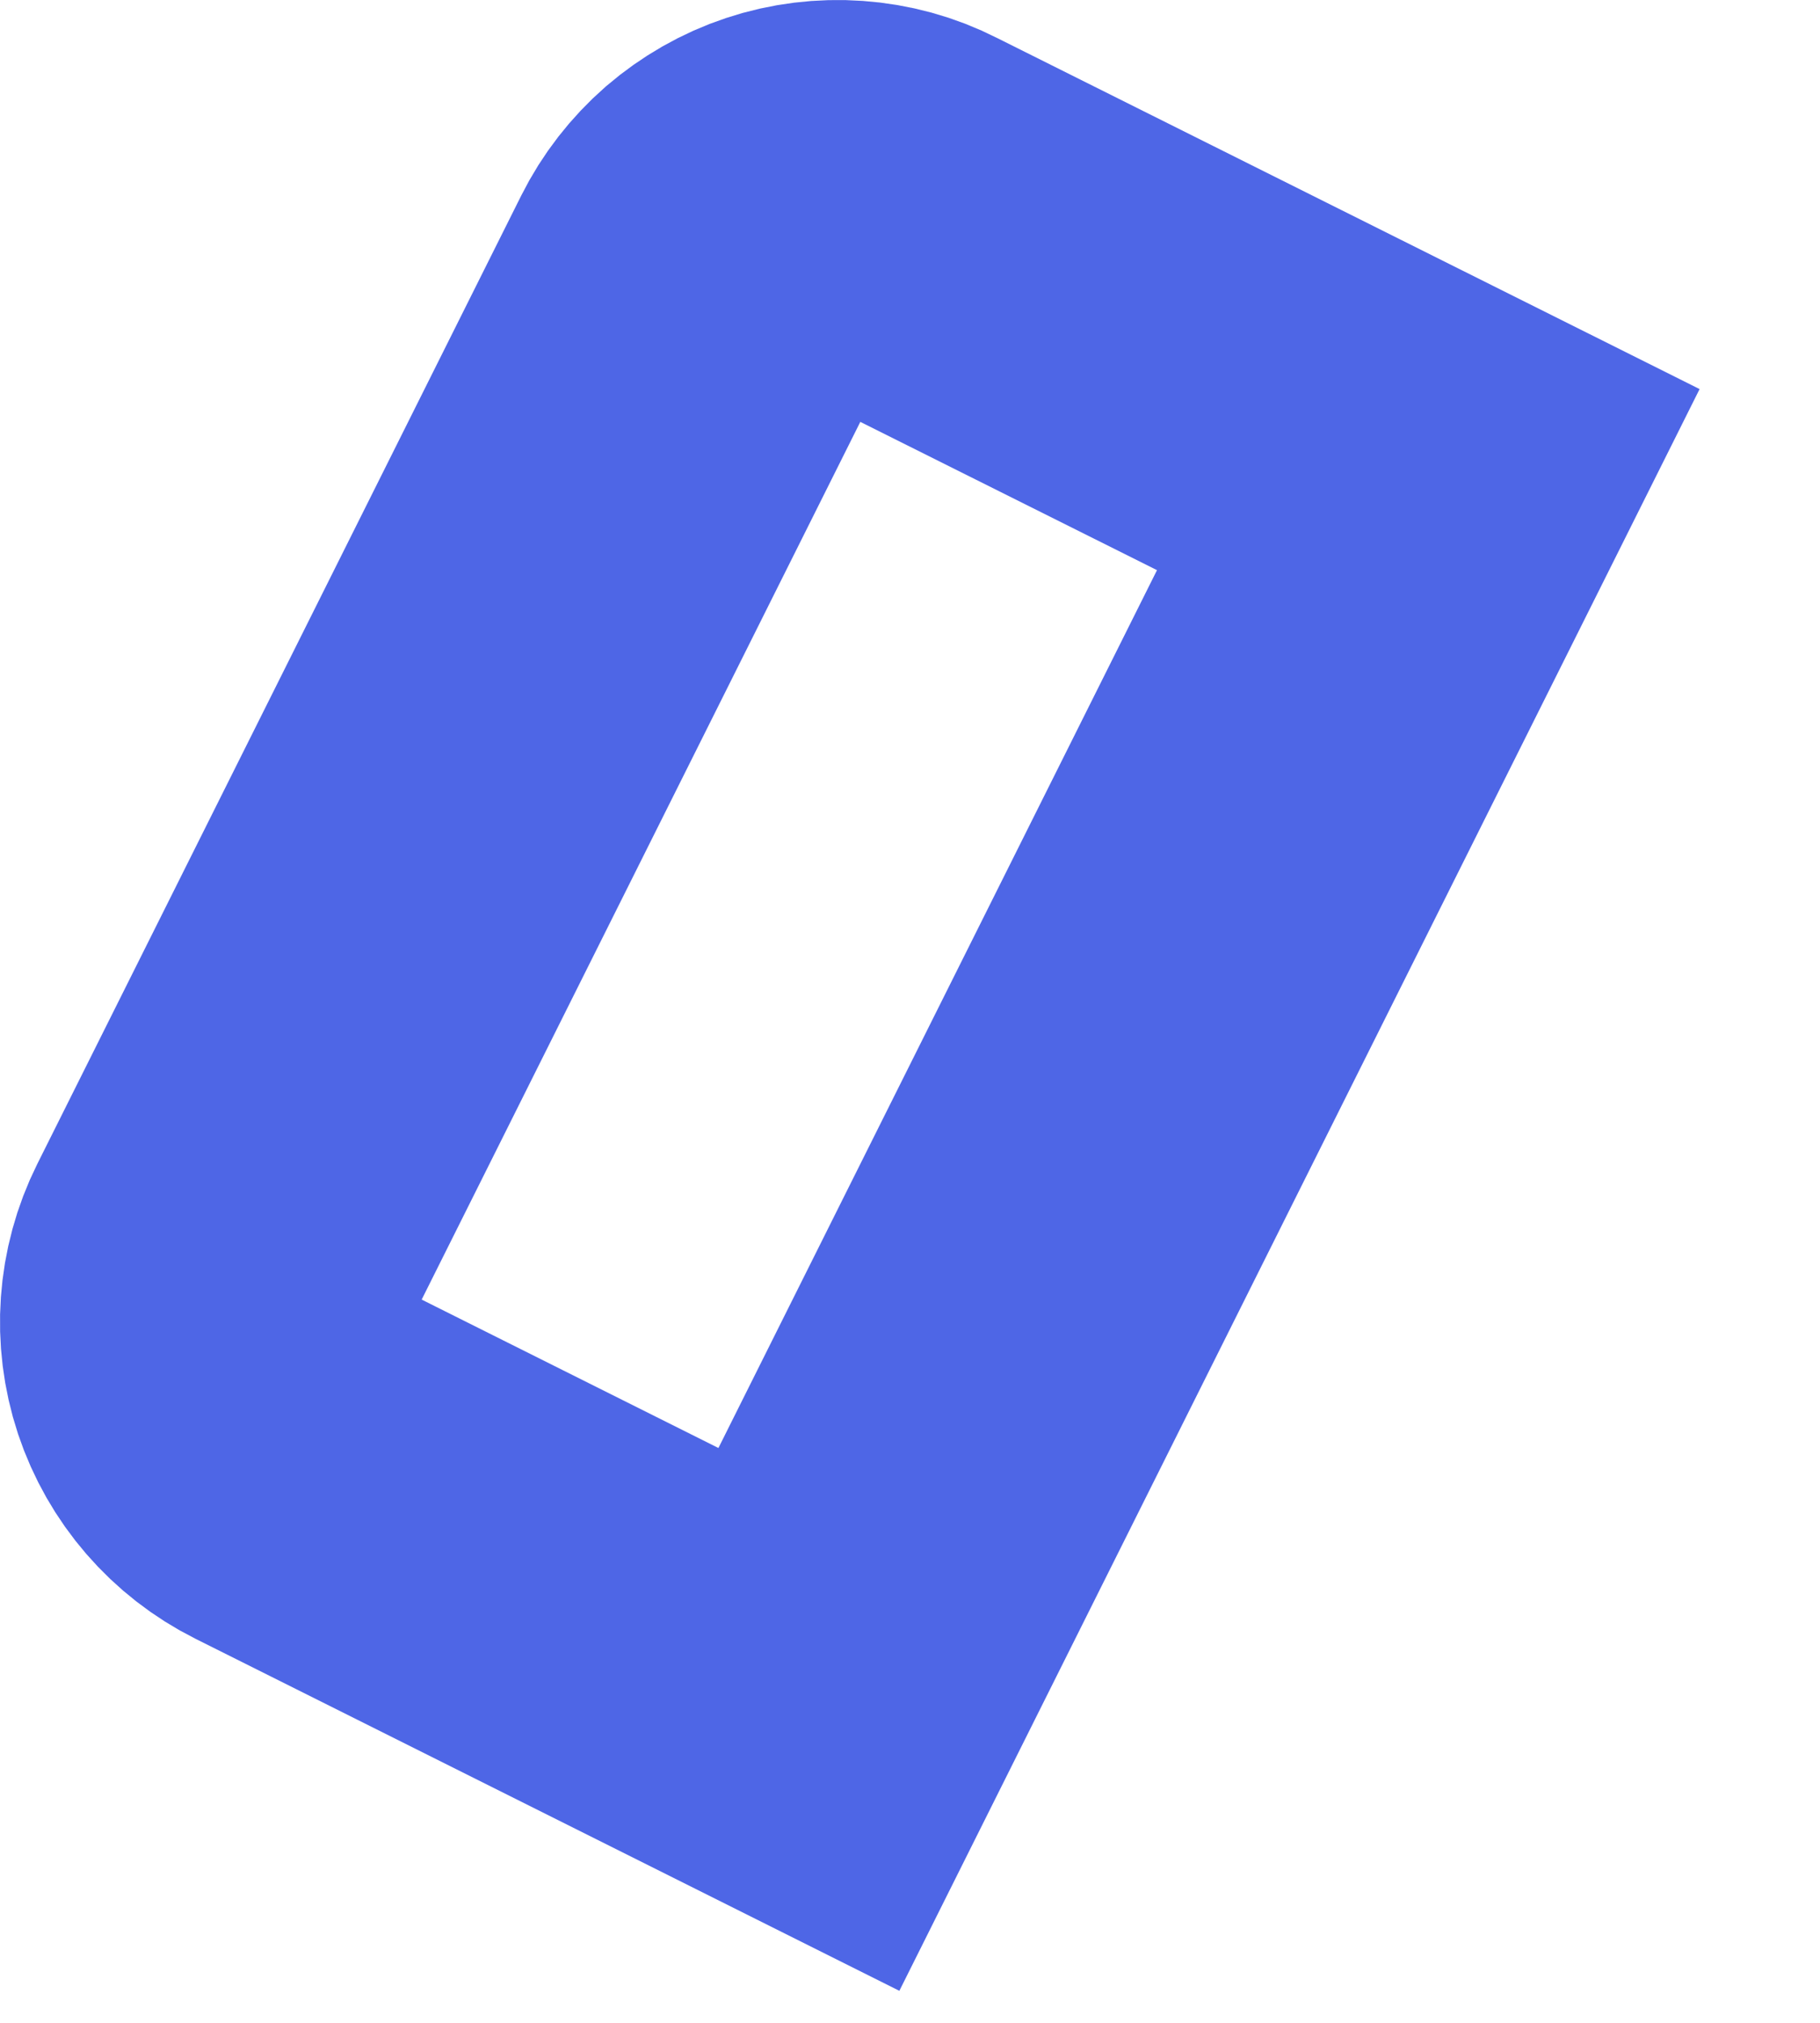 <?xml version="1.0" encoding="utf-8"?>
<svg xmlns="http://www.w3.org/2000/svg" fill="none" height="100%" overflow="visible" preserveAspectRatio="none" style="display: block;" viewBox="0 0 9 10" width="100%">
<path d="M3.472 1.414L1.079 6.201C0.99 6.379 0.976 6.585 1.038 6.773C1.101 6.962 1.236 7.118 1.414 7.207L4 8.5L7.063 2.371L4.479 1.08C4.391 1.035 4.295 1.009 4.196 1.002C4.098 0.995 3.999 1.007 3.906 1.038C3.812 1.069 3.726 1.119 3.651 1.183C3.577 1.248 3.516 1.326 3.472 1.414Z" id="Vector" stroke="#4E66E6" stroke-linecap="round" stroke-width="2"/>
</svg>